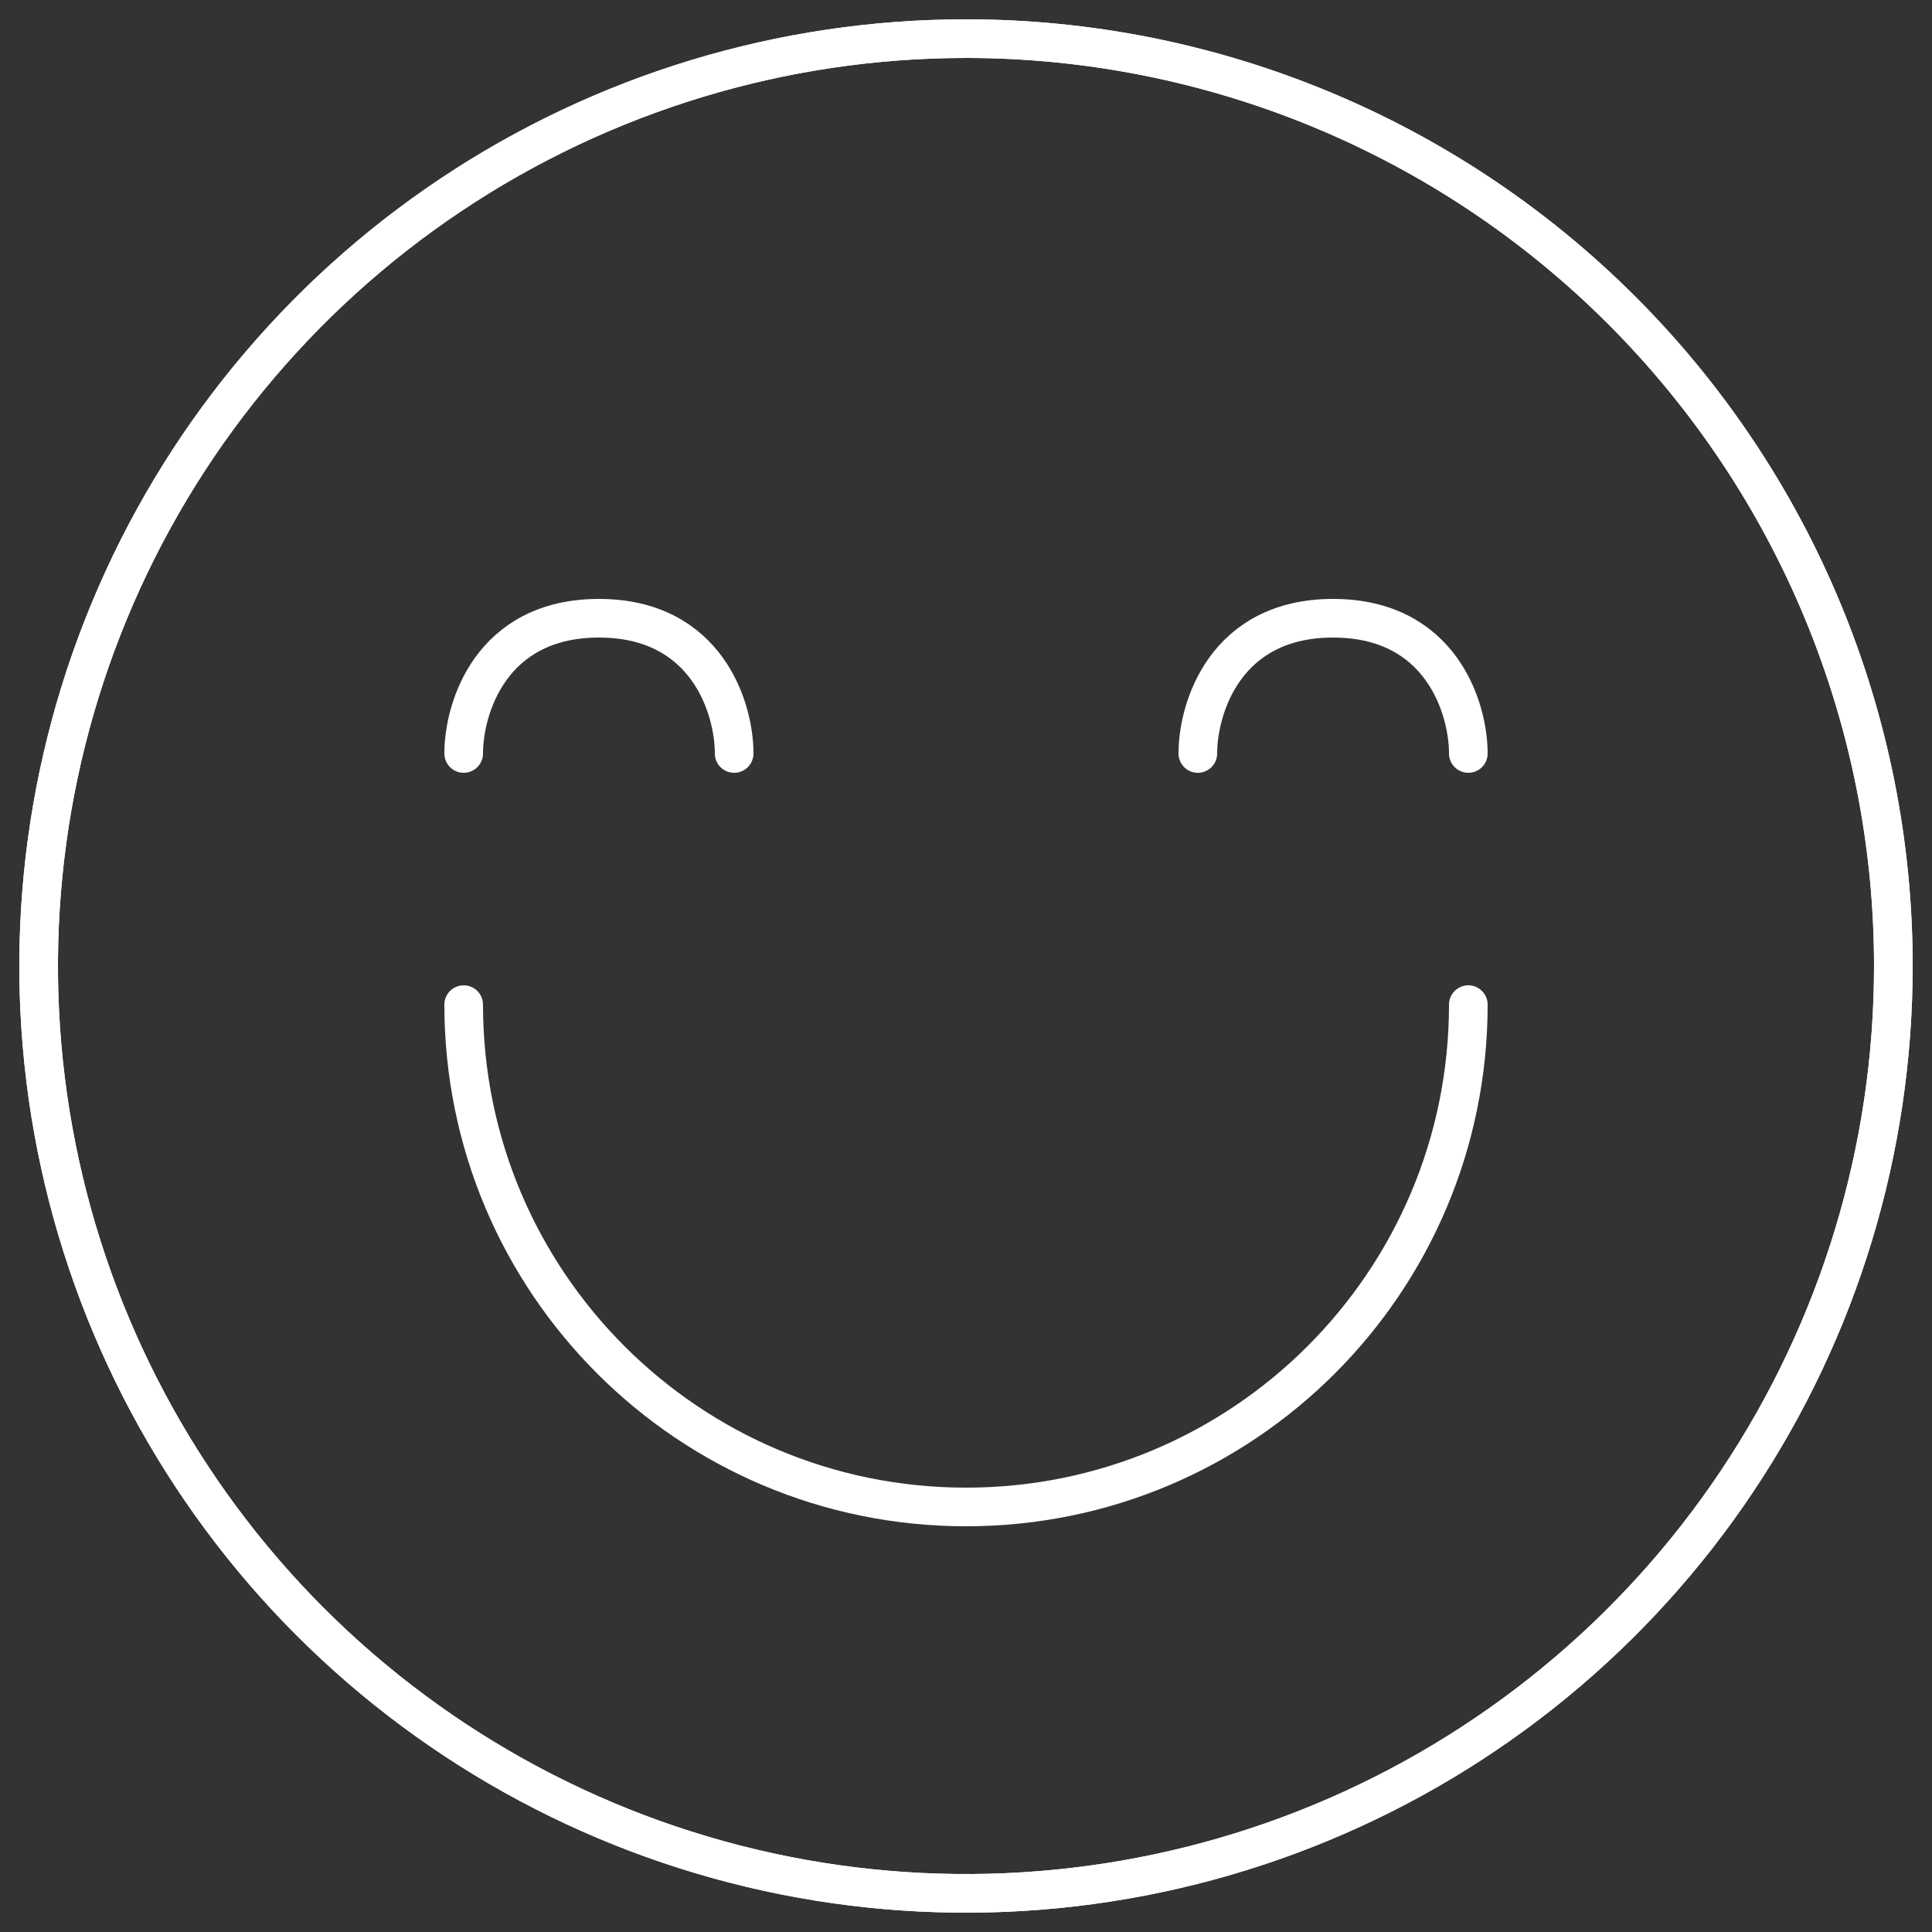 <svg xmlns="http://www.w3.org/2000/svg" width="50" height="50" viewBox="0 0 50 50" fill="none"><rect x="0" y="0" width="50" height="50" fill="#333333" stroke="none"/><path d="M49 25C49 29.747 47.592 34.387 44.955 38.334C42.318 42.281 38.57 45.357 34.184 47.173C29.799 48.99 24.973 49.465 20.318 48.539C15.662 47.613 11.386 45.327 8.029 41.971C4.673 38.614 2.387 34.338 1.461 29.682C0.535 25.027 1.01 20.201 2.827 15.816C4.643 11.43 7.72 7.682 11.666 5.045C15.613 2.408 20.253 1 25 1C31.365 1 37.469 3.529 41.97 8.03C46.471 12.531 49 18.635 49 25Z" stroke="white" stroke-linejoin="round"></path><path d="M49 25C49 29.747 47.592 34.387 44.955 38.334C42.318 42.281 38.57 45.357 34.184 47.173C29.799 48.99 24.973 49.465 20.318 48.539C15.662 47.613 11.386 45.327 8.029 41.971C4.673 38.614 2.387 34.338 1.461 29.682C0.535 25.027 1.01 20.201 2.827 15.816C4.643 11.43 7.72 7.682 11.666 5.045C15.613 2.408 20.253 1 25 1C31.365 1 37.469 3.529 41.97 8.03C46.471 12.531 49 18.635 49 25Z" stroke="white" stroke-linejoin="round"></path><path d="M12 19.5C12 18.333 12.7 16 15.5 16C18.3 16 19 18.333 19 19.5" stroke="white" stroke-linecap="round"></path><path d="M31 19.5C31 18.333 31.7 16 34.5 16C37.3 16 38 18.333 38 19.5" stroke="white" stroke-linecap="round"></path><path d="M38 26C38 33.18 32.18 39 25 39C17.82 39 12 33.18 12 26" stroke="white" stroke-linecap="round"></path></svg>